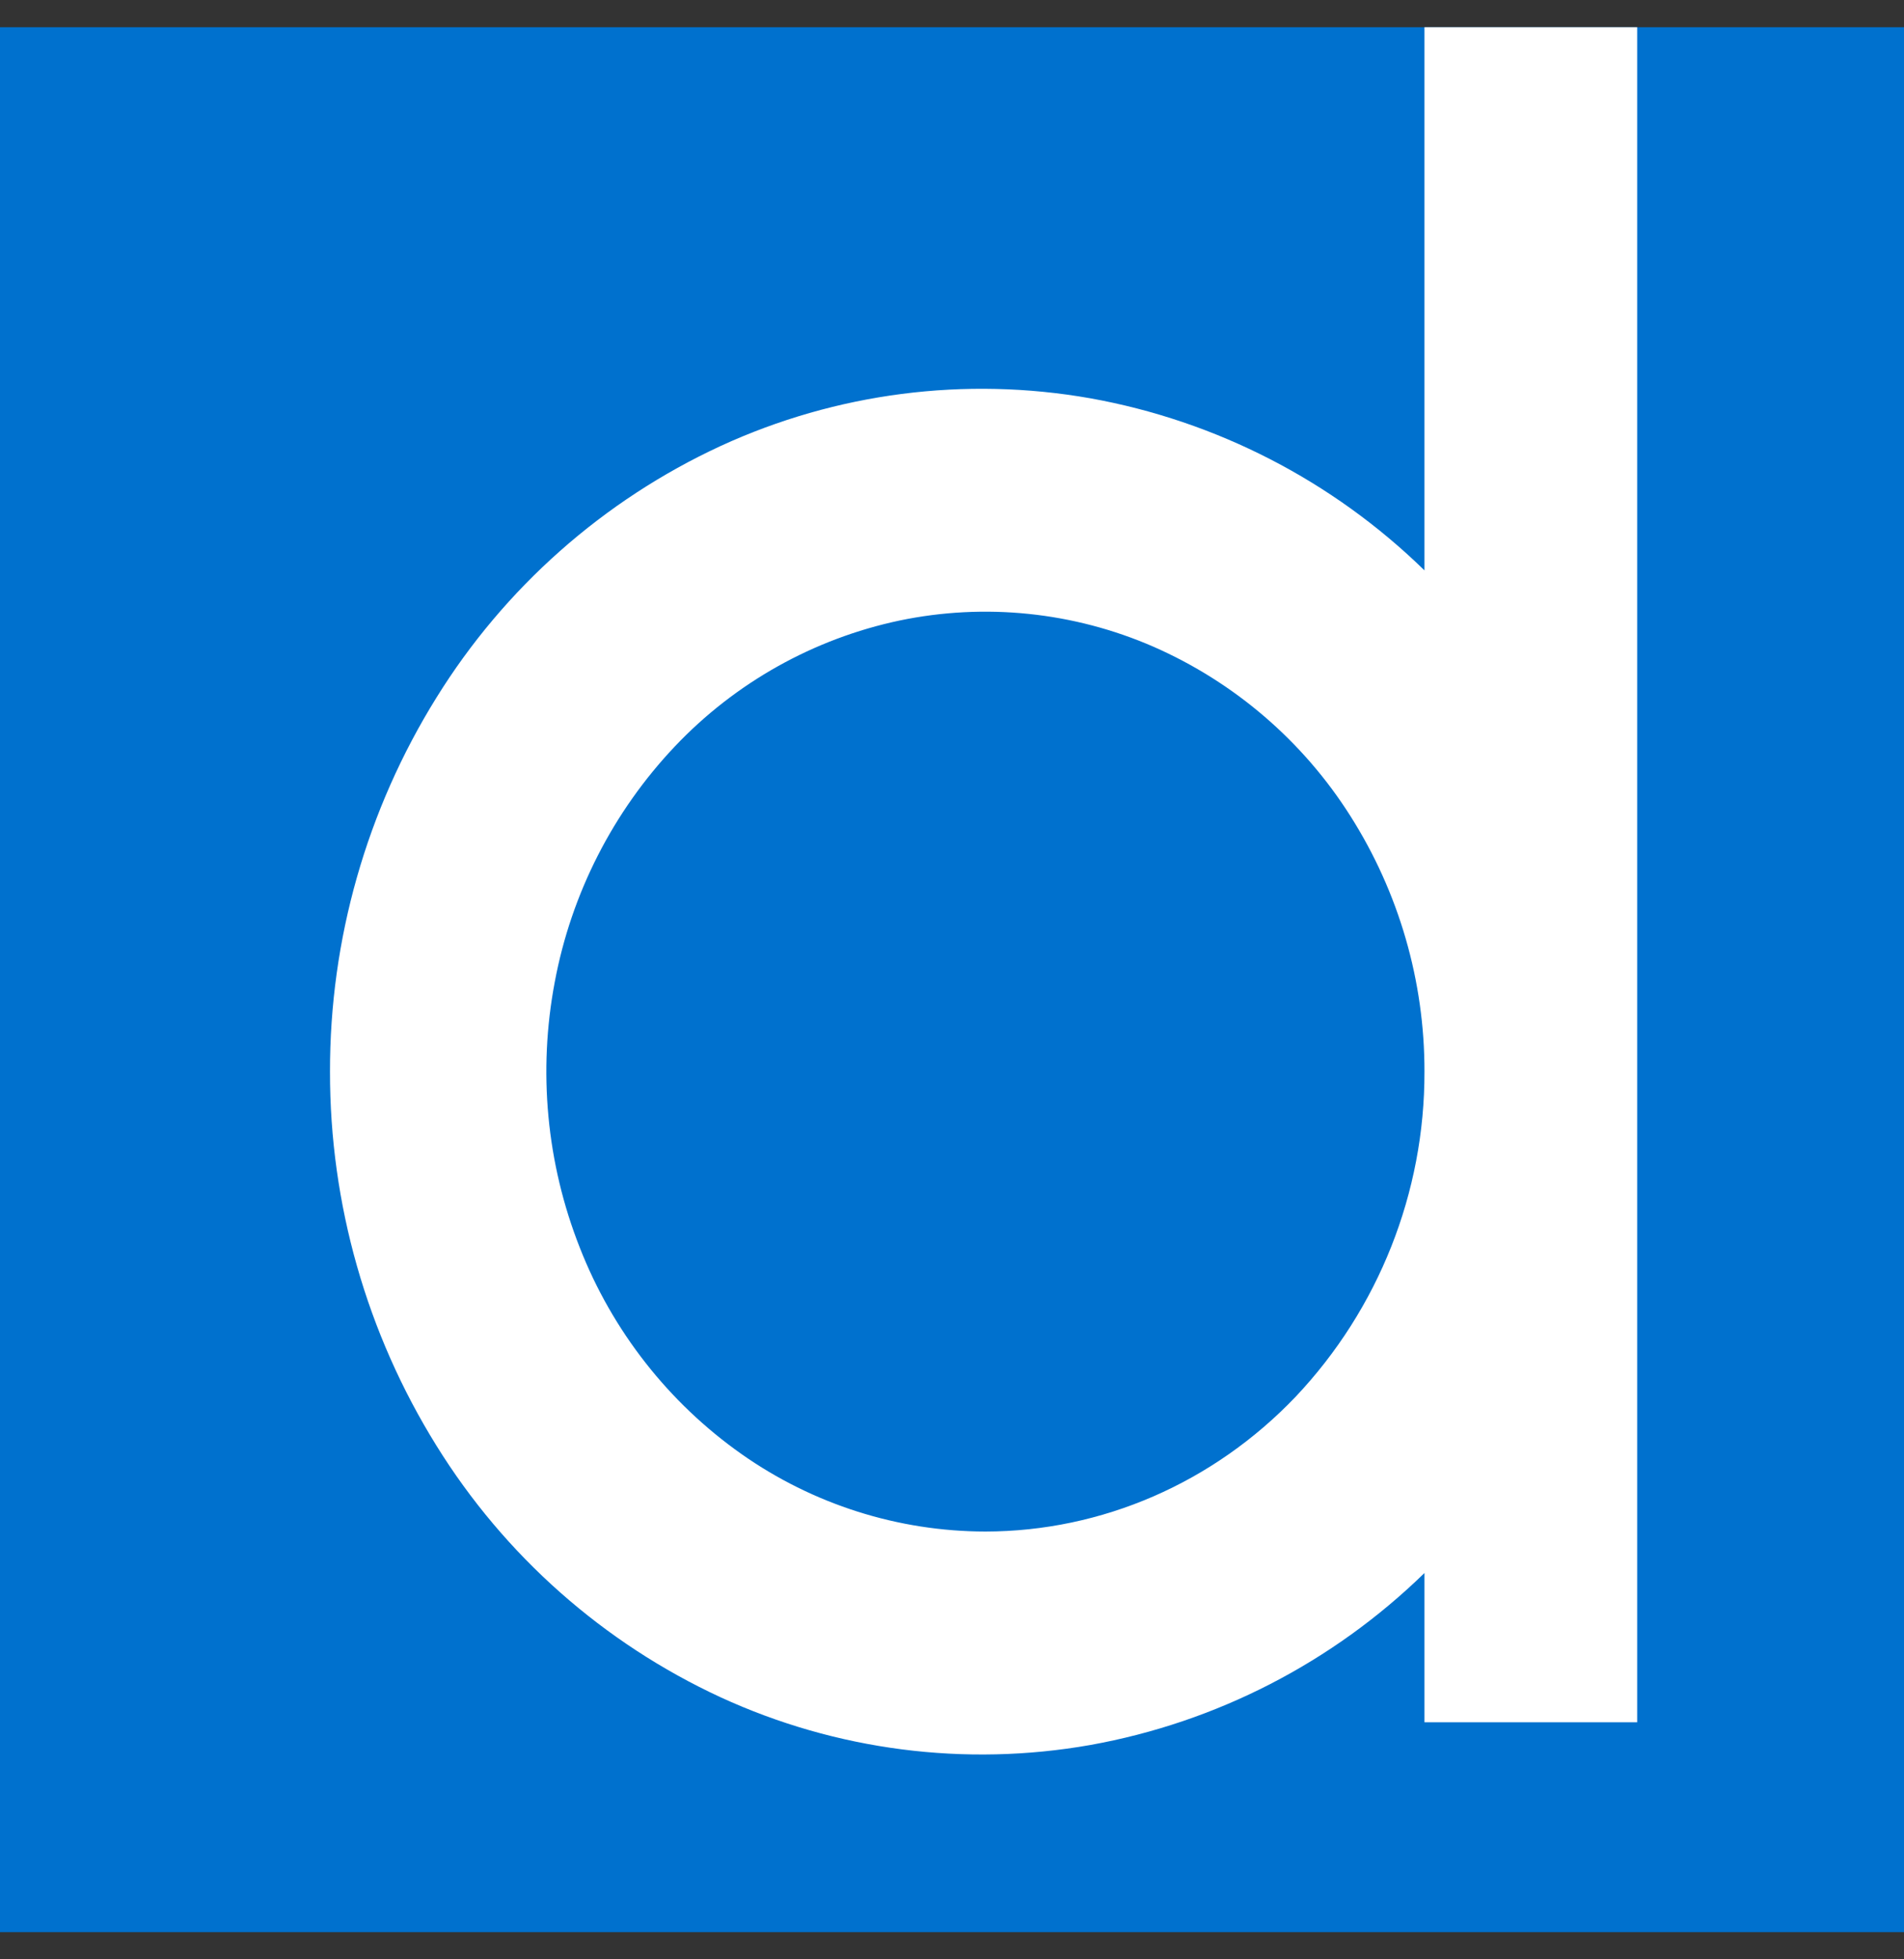 <svg width="35" height="36" viewBox="0 0 35 36" fill="none" xmlns="http://www.w3.org/2000/svg">
<rect x="0" y="0" width="35" height="36" fill="#333333" stroke="none"/>
<g style="mix-blend-mode:luminosity" clip-path="url(#clip0_954_31785)">
<rect width="35" height="35" transform="translate(0 0.5)" fill="#0071CE"/>
<path d="M26.185 0V10.48C24.499 8.835 22.36 7.734 20.042 7.318C17.741 6.912 15.371 7.218 13.248 8.194C11.091 9.191 9.273 10.8 8.021 12.821C6.739 14.883 6.062 17.263 6.066 19.691C6.063 22.118 6.74 24.498 8.021 26.559C9.273 28.58 11.091 30.189 13.248 31.186C15.371 32.162 17.741 32.468 20.042 32.062C22.36 31.646 24.499 30.545 26.185 28.902V31.645H30.095V0H26.185ZM18.115 28.14C16.509 28.138 14.943 27.64 13.63 26.716C12.289 25.771 11.256 24.452 10.658 22.924C10.046 21.373 9.887 19.68 10.198 18.042C10.502 16.417 11.269 14.914 12.406 13.714C13.517 12.542 14.958 11.735 16.538 11.401C18.105 11.075 19.734 11.243 21.202 11.882C22.692 12.535 23.954 13.619 24.824 14.994C25.715 16.398 26.188 18.027 26.185 19.69C26.19 21.91 25.343 24.048 23.818 25.662C22.306 27.247 20.255 28.137 18.115 28.14Z" fill="white"/>
</g>
<defs>
<clipPath id="clip0_954_31785">
<rect width="35" height="35" fill="white" transform="translate(0 0.5)"/>
</clipPath>
</defs>
</svg>
